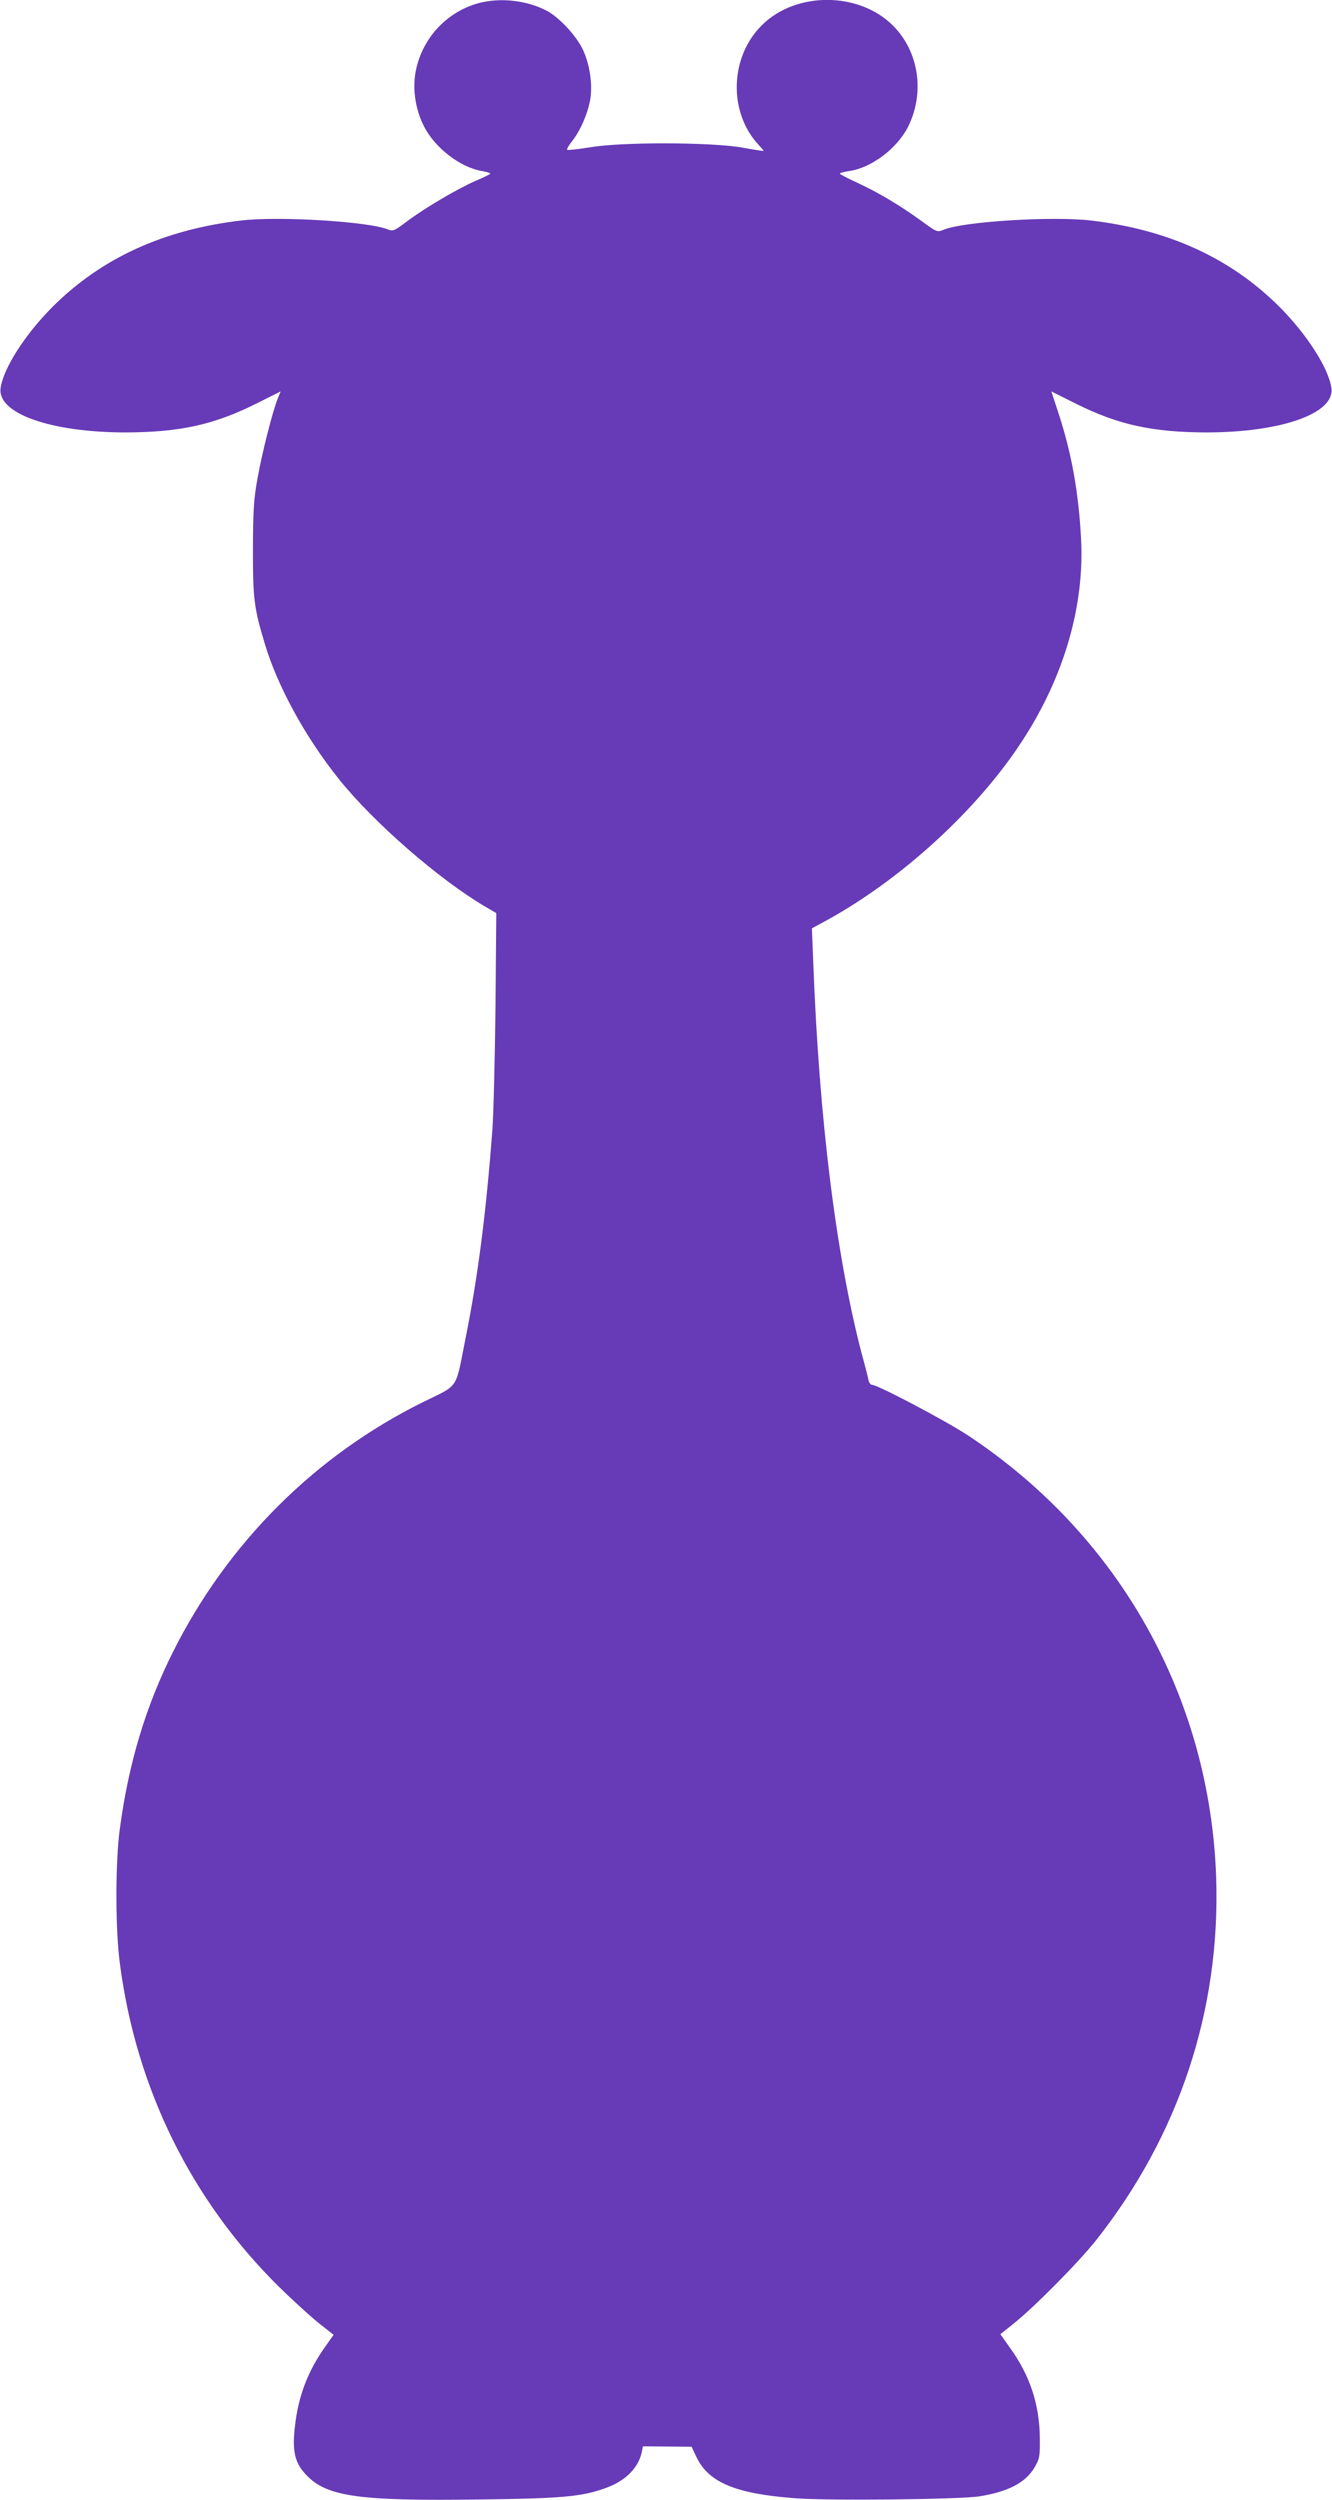 <?xml version="1.0" standalone="no"?>
<!DOCTYPE svg PUBLIC "-//W3C//DTD SVG 20010904//EN"
 "http://www.w3.org/TR/2001/REC-SVG-20010904/DTD/svg10.dtd">
<svg version="1.0" xmlns="http://www.w3.org/2000/svg"
 width="682pt" height="1280pt" viewBox="0 0 682 1280"
 preserveAspectRatio="xMidYMid meet">
<g transform="translate(0,1280) scale(0.1,-0.1)"
fill="#673ab7" stroke="none">
<path d="M2451 12784 c-167 -45 -294 -185 -324 -357 -15 -89 1 -190 44 -274
56 -111 187 -211 298 -229 22 -4 41 -9 41 -13 0 -3 -34 -20 -75 -37 -90 -39
-259 -138 -352 -208 -65 -49 -71 -51 -99 -40 -100 40 -557 68 -750 45 -397
-47 -714 -192 -964 -441 -141 -141 -254 -317 -267 -418 -17 -129 257 -226 642
-226 275 1 450 39 666 147 l126 63 -14 -34 c-26 -63 -81 -279 -104 -409 -20
-108 -23 -164 -24 -363 0 -258 5 -301 62 -490 65 -215 206 -474 379 -690 177
-221 511 -512 747 -651 l58 -34 -4 -480 c-3 -264 -10 -547 -16 -630 -32 -424
-74 -752 -137 -1065 -54 -271 -30 -236 -219 -329 -553 -274 -1000 -721 -1279
-1278 -139 -277 -227 -568 -272 -903 -24 -171 -24 -518 0 -695 83 -636 364
-1207 811 -1650 67 -66 158 -149 202 -185 l81 -64 -43 -61 c-89 -125 -138
-254 -155 -408 -14 -118 -2 -180 46 -235 105 -124 262 -148 906 -139 413 5
514 14 635 57 104 36 172 104 189 186 l6 29 124 -1 125 -1 23 -49 c62 -134
201 -192 510 -215 172 -13 842 -6 941 10 148 24 236 70 282 148 26 45 28 55
27 153 -2 170 -51 318 -151 457 l-51 72 71 57 c104 83 331 313 419 424 425
538 637 1178 615 1855 -31 922 -494 1749 -1265 2262 -114 76 -468 263 -498
263 -6 0 -14 10 -17 23 -2 12 -18 75 -36 140 -130 501 -217 1196 -247 1998
l-7 176 74 40 c388 213 779 572 1007 926 212 327 316 690 297 1032 -13 238
-49 436 -114 635 l-38 116 126 -63 c216 -108 392 -146 666 -147 385 0 659 97
642 226 -13 101 -126 277 -267 418 -250 249 -567 394 -964 441 -198 23 -652
-5 -754 -47 -34 -14 -35 -13 -116 46 -110 80 -222 146 -328 195 -48 22 -88 43
-88 46 0 4 21 9 46 13 114 15 247 115 304 228 86 174 55 384 -78 517 -175 175
-499 175 -672 1 -166 -165 -171 -451 -11 -617 11 -12 21 -24 21 -26 0 -1 -48
6 -107 17 -155 28 -615 30 -781 2 -62 -10 -115 -16 -118 -13 -3 3 8 23 25 44
42 53 80 140 93 213 13 78 -2 179 -38 257 -33 69 -118 161 -181 196 -102 55
-240 71 -352 41z"/>
</g>
</svg>
